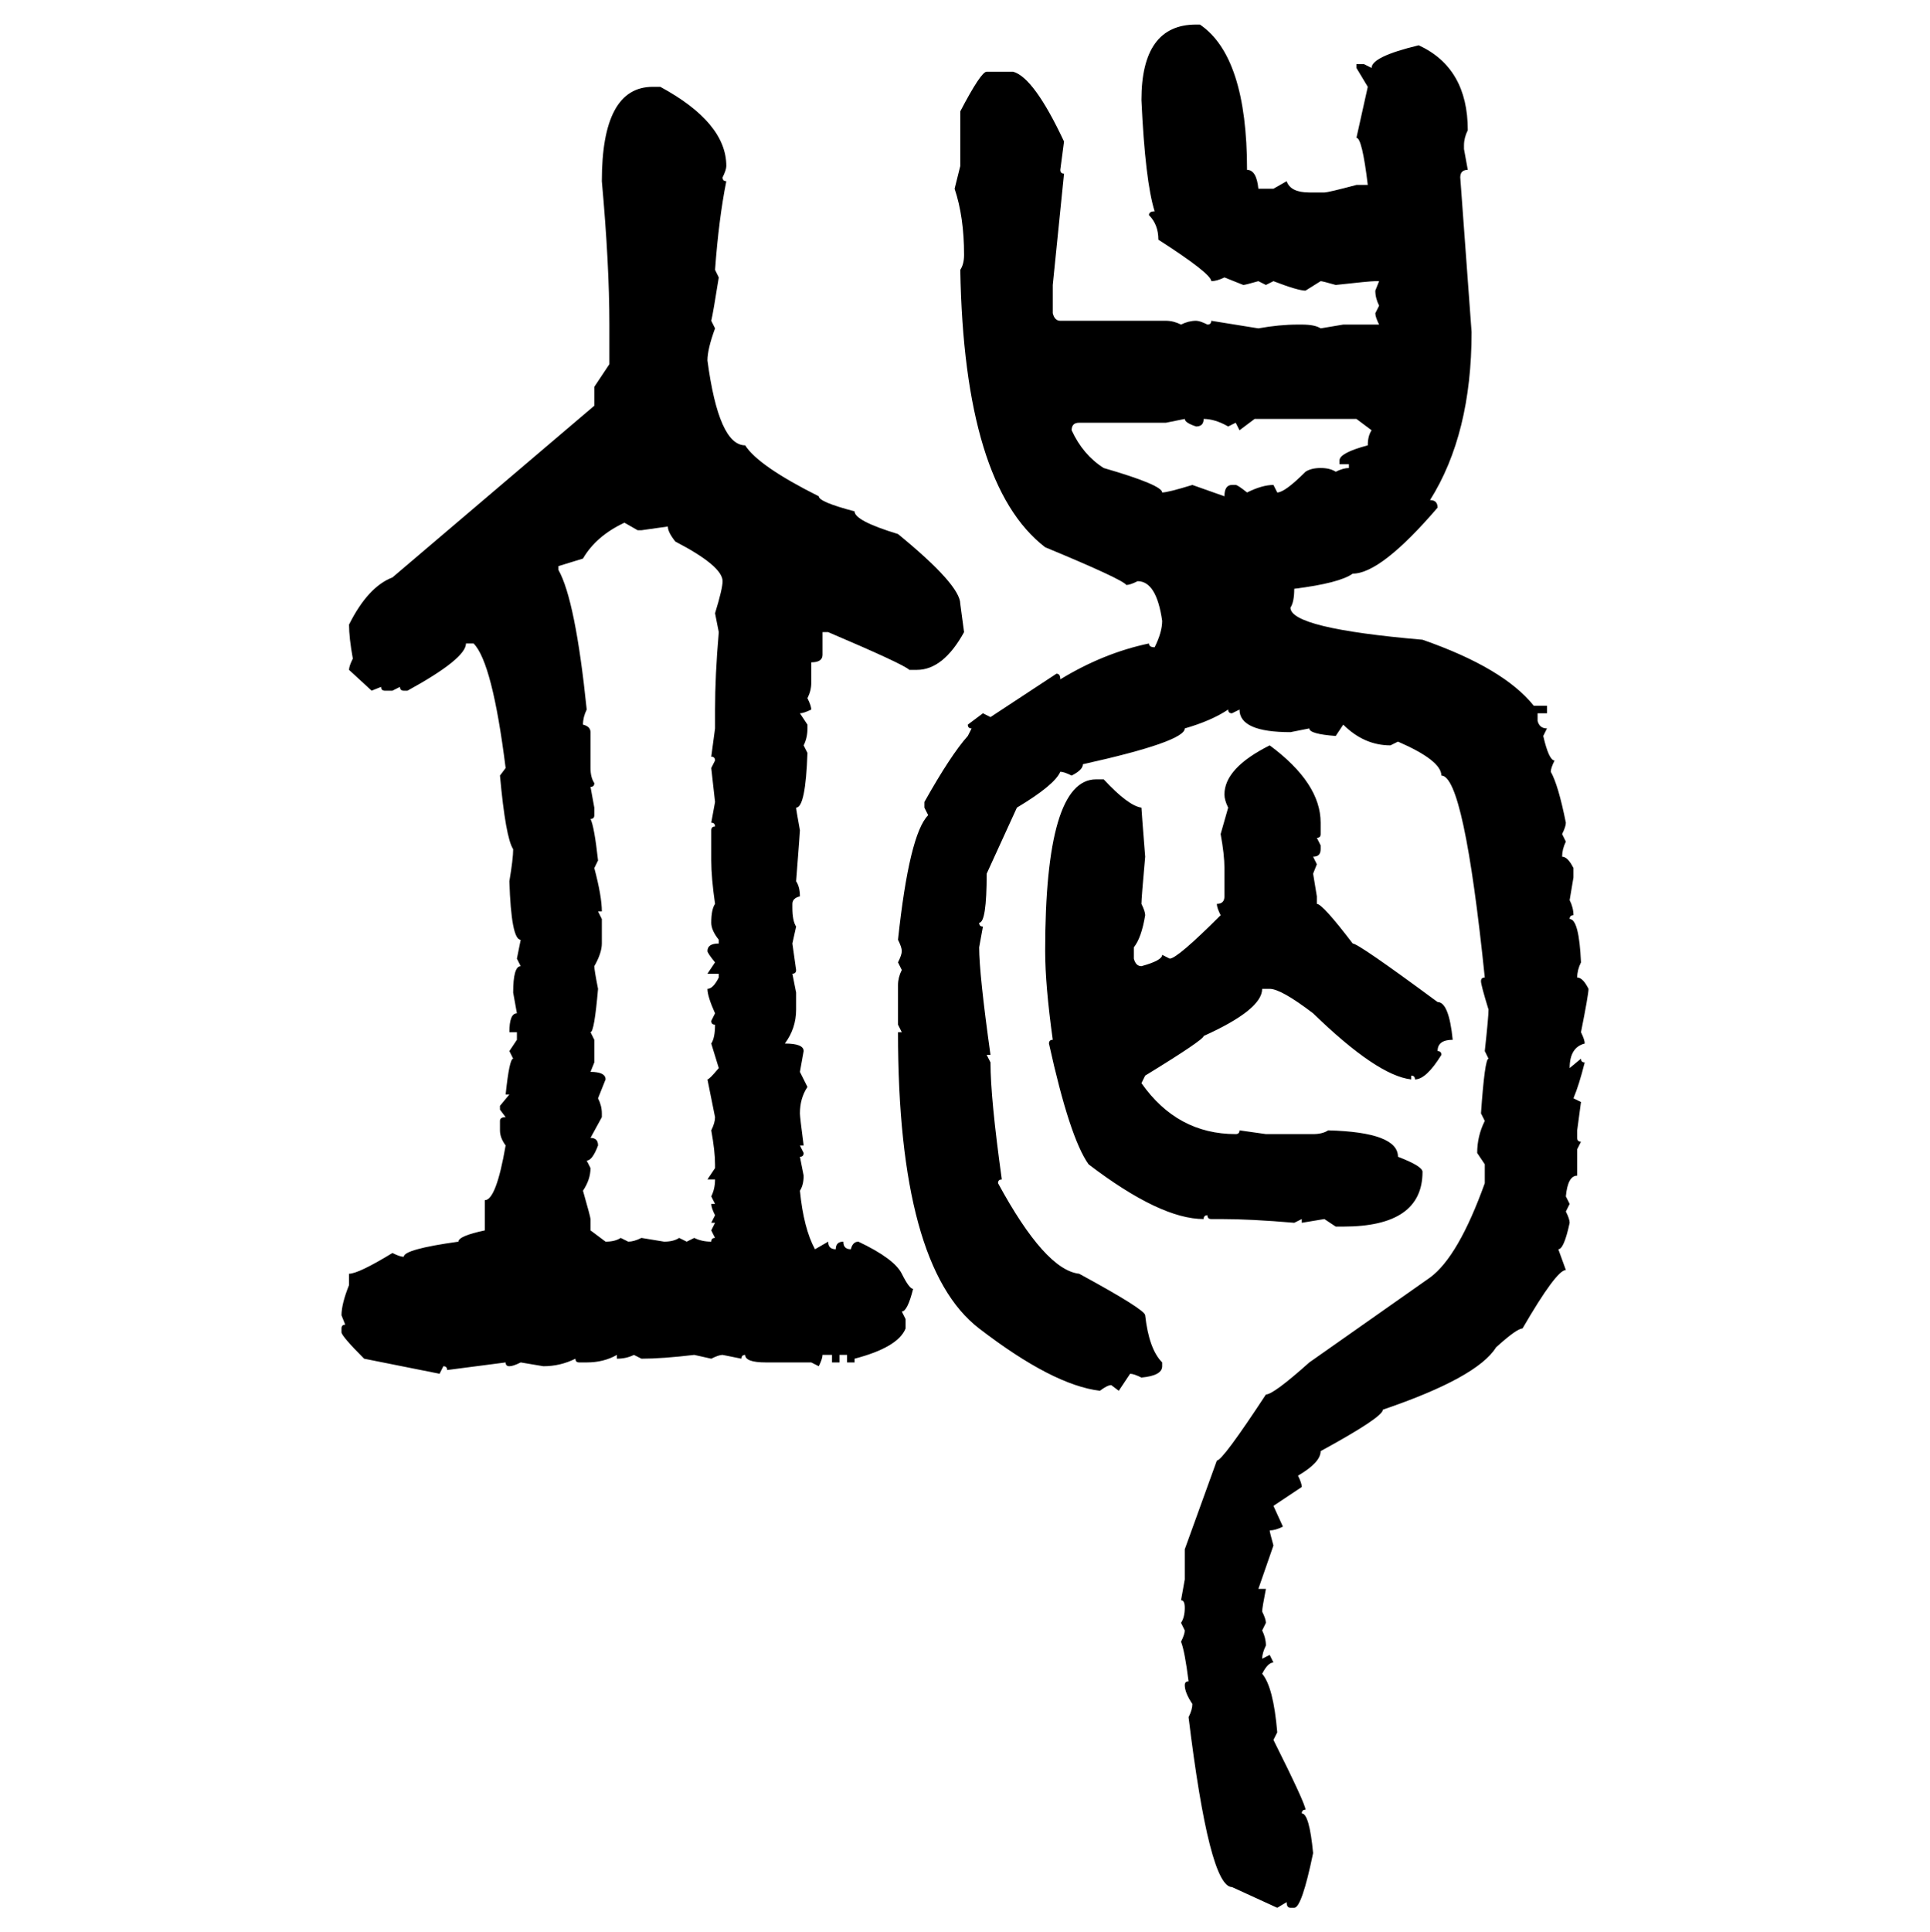 <svg xmlns="http://www.w3.org/2000/svg" xmlns:xlink="http://www.w3.org/1999/xlink" width="299.707" height="300"><path d="M185.74 3.81L185.74 3.81L186.33 3.81Q193.65 8.79 193.65 26.37L193.65 26.37Q195.12 26.37 195.41 29.30L195.41 29.30L197.75 29.30L199.80 28.13Q200.39 29.88 203.32 29.88L203.32 29.88L205.66 29.88Q206.25 29.88 210.64 28.71L210.64 28.71L212.40 28.71Q211.52 21.39 210.64 21.39L210.64 21.39L212.40 13.48L210.64 10.55L210.64 9.96L211.82 9.96L212.99 10.55Q212.99 8.79 220.31 7.03L220.31 7.03Q227.93 10.55 227.93 20.21L227.93 20.21Q227.34 21.39 227.34 22.56L227.34 22.56L227.34 23.14L227.93 26.37Q226.76 26.37 226.76 27.54L226.76 27.54L228.52 51.56Q228.52 67.38 222.07 77.64L222.07 77.64Q223.24 77.64 223.24 78.81L223.24 78.81Q214.45 89.06 210.06 89.06L210.06 89.06Q208.01 90.53 200.98 91.41L200.98 91.41Q200.98 93.46 200.39 94.34L200.39 94.34Q200.39 97.56 220.90 99.32L220.90 99.32Q233.50 103.71 238.18 109.57L238.18 109.57L240.23 109.57L240.23 110.74L238.77 110.74L238.77 111.91Q239.06 113.09 240.23 113.09L240.23 113.09L239.65 114.26Q240.53 118.07 241.41 118.07L241.41 118.07Q240.82 119.24 240.82 119.82L240.82 119.82Q241.99 121.88 243.16 127.73L243.16 127.73Q243.16 128.32 242.58 129.49L242.58 129.49L243.16 130.66Q242.58 131.84 242.58 133.01L242.58 133.01Q243.46 133.01 244.34 134.77L244.34 134.77L244.34 136.23L243.75 139.75Q244.34 140.92 244.34 142.09L244.34 142.09Q243.75 142.09 243.75 142.68L243.75 142.68Q245.21 142.68 245.51 149.41L245.51 149.41Q244.92 150.59 244.92 151.76L244.92 151.76Q245.80 151.76 246.68 153.52L246.68 153.52Q246.68 154.39 245.51 160.25L245.51 160.25Q246.09 161.43 246.09 162.01L246.09 162.01Q243.75 162.60 243.75 165.82L243.75 165.82L245.51 164.36Q245.51 164.94 246.09 164.94L246.09 164.94Q245.21 168.46 244.34 170.51L244.34 170.51L245.51 171.09L244.92 175.49L244.92 176.66Q244.92 177.25 245.51 177.25L245.51 177.25L244.92 178.42L244.92 182.52Q243.46 182.52 243.16 185.74L243.16 185.74L243.75 186.91L243.16 188.09Q243.75 189.26 243.75 189.84L243.75 189.84Q242.87 193.95 241.99 193.95L241.99 193.95L243.16 197.17Q241.70 197.17 236.43 206.25L236.43 206.25Q235.55 206.25 232.32 209.18L232.32 209.18Q229.39 213.87 214.75 218.85L214.75 218.85Q214.75 220.02 205.08 225.29L205.08 225.29Q205.08 227.05 201.56 229.10L201.56 229.10Q202.15 230.27 202.15 230.86L202.15 230.86L197.75 233.79L199.22 237.01Q198.05 237.60 197.17 237.60L197.17 237.60Q197.17 237.89 197.75 239.94L197.75 239.94L195.41 246.68L196.58 246.68Q196.00 249.61 196.00 250.20L196.00 250.20Q196.58 251.37 196.58 251.95L196.58 251.95L196.00 253.13Q196.58 254.30 196.58 255.47L196.58 255.47Q196.00 256.64 196.00 257.52L196.00 257.52L197.17 256.93L197.75 258.11Q196.88 258.11 196.00 259.86L196.00 259.86Q197.75 261.91 198.34 268.95L198.34 268.95L197.75 270.12Q202.73 280.08 202.73 280.96L202.73 280.96Q202.15 280.96 202.15 281.54L202.15 281.54Q203.32 281.54 203.91 287.70L203.91 287.70Q202.15 296.19 200.98 296.19L200.98 296.19L200.39 296.19Q199.80 296.19 199.80 295.31L199.80 295.31L198.34 296.19L191.31 292.97Q187.79 292.97 184.57 266.60L184.57 266.60Q185.16 265.43 185.16 264.55L185.16 264.55Q183.98 262.79 183.98 261.62L183.98 261.62Q183.98 261.04 184.57 261.04L184.57 261.04Q183.98 256.35 183.40 254.88L183.40 254.88Q183.98 253.71 183.98 253.13L183.98 253.13L183.40 251.95Q183.98 251.07 183.98 249.61L183.98 249.61Q183.98 248.44 183.40 248.44L183.40 248.44L183.98 245.21L183.98 240.53L188.96 226.76Q189.84 226.76 196.58 216.50L196.58 216.50Q197.75 216.50 203.32 211.52L203.32 211.52L222.07 198.34Q226.46 195.12 230.57 183.69L230.57 183.69L230.57 180.76L229.39 179.00Q229.39 176.37 230.57 174.02L230.57 174.02L229.98 172.85Q230.57 164.36 231.15 164.36L231.15 164.36L230.57 163.18Q231.15 157.91 231.15 156.74L231.15 156.74Q229.98 152.93 229.98 152.34L229.98 152.34Q229.98 151.76 230.57 151.76L230.57 151.76Q227.34 120.41 223.83 120.41L223.83 120.41Q223.83 118.07 217.09 115.14L217.09 115.14L215.92 115.72Q211.82 115.72 208.59 112.50L208.59 112.50L207.42 114.26Q203.32 113.96 203.32 113.09L203.32 113.09L200.39 113.67Q192.48 113.67 192.48 110.16L192.48 110.16L191.31 110.74Q190.72 110.74 190.72 110.16L190.72 110.16Q188.09 111.91 183.98 113.09L183.98 113.09Q183.98 115.14 168.16 118.65L168.16 118.65Q168.16 119.53 166.41 120.41L166.41 120.41Q165.23 119.82 164.65 119.82L164.65 119.82Q163.77 121.88 157.91 125.39L157.91 125.39L153.22 135.64Q153.22 143.26 152.05 143.26L152.05 143.26Q152.05 143.85 152.64 143.85L152.64 143.85L152.05 147.07Q152.05 151.17 153.81 163.77L153.81 163.77L153.22 163.77L153.81 164.94Q153.81 170.51 155.57 183.11L155.57 183.11Q154.98 183.11 154.98 183.69L154.98 183.69Q162.30 197.17 167.58 197.75L167.58 197.75Q177.83 203.32 177.83 204.20L177.83 204.20Q178.42 209.47 180.47 211.52L180.47 211.52L180.47 212.11Q180.47 213.57 177.25 213.87L177.25 213.87Q176.07 213.28 175.49 213.28L175.49 213.28L173.73 215.92L172.56 215.04Q171.97 215.04 170.80 215.92L170.80 215.92Q163.48 215.04 152.05 206.25L152.05 206.25Q139.45 196.58 139.45 160.25L139.45 160.25L140.04 160.25L139.45 159.08L139.45 152.93Q139.45 151.76 140.04 150.59L140.04 150.59L139.45 149.41Q140.04 148.24 140.04 147.66L140.04 147.66Q140.04 147.07 139.45 145.90L139.45 145.90Q141.21 129.49 144.14 126.56L144.14 126.56L143.55 125.39L143.55 124.51Q147.66 117.19 150.29 114.26L150.29 114.26L150.88 113.09Q150.29 113.09 150.29 112.50L150.29 112.50L152.64 110.74L153.81 111.33L164.06 104.59Q164.65 104.59 164.65 105.47L164.65 105.47Q171.39 101.37 178.42 99.90L178.42 99.90Q178.42 100.49 179.30 100.49L179.30 100.49Q180.47 98.14 180.47 96.39L180.47 96.39Q179.59 90.23 176.66 90.23L176.66 90.23Q175.49 90.82 174.90 90.82L174.90 90.82Q174.32 89.94 162.30 84.96L162.30 84.96Q149.71 75.29 149.12 41.89L149.12 41.89Q149.71 41.02 149.71 39.55L149.71 39.55Q149.71 33.69 148.24 29.30L148.24 29.30L149.12 25.78L149.12 17.29Q152.34 11.13 153.22 11.13L153.22 11.13L157.32 11.13Q160.55 12.01 165.23 21.97L165.23 21.97L164.65 26.37Q164.65 26.95 165.23 26.95L165.23 26.95L163.48 44.24L163.48 48.63Q163.77 49.80 164.65 49.80L164.65 49.80L181.05 49.80Q182.23 49.80 183.40 50.39L183.40 50.39Q184.57 49.80 185.74 49.80L185.74 49.80Q186.33 49.80 187.50 50.39L187.50 50.39Q188.09 50.39 188.09 49.80L188.09 49.80L195.41 50.98Q198.63 50.39 201.56 50.39L201.56 50.39L202.15 50.39Q204.20 50.39 205.08 50.98L205.08 50.98L208.59 50.39L214.16 50.39Q213.57 49.22 213.57 48.63L213.57 48.63L214.16 47.46Q213.57 46.29 213.57 45.12L213.57 45.12L214.16 43.65L213.57 43.65Q212.70 43.65 207.42 44.24L207.42 44.24Q205.37 43.65 205.08 43.65L205.08 43.65L202.73 45.12Q201.56 45.12 197.75 43.65L197.75 43.65L196.58 44.24L195.41 43.65Q193.36 44.24 193.07 44.24L193.07 44.24L190.14 43.07Q188.96 43.65 188.09 43.65L188.09 43.65Q188.09 42.48 179.88 37.21L179.88 37.21Q179.88 34.86 178.42 33.40L178.42 33.40Q178.42 32.81 179.30 32.81L179.30 32.81Q177.83 28.13 177.25 15.53L177.25 15.53Q177.25 3.81 185.74 3.81ZM101.37 13.48L102.54 13.48Q112.79 19.04 112.79 25.78L112.79 25.78Q112.79 26.37 112.21 27.54L112.21 27.54Q112.21 28.13 112.79 28.13L112.79 28.13Q111.62 33.98 111.04 41.89L111.04 41.89L111.62 43.07Q110.74 48.63 110.45 49.80L110.45 49.80L111.04 50.98Q109.86 54.20 109.86 55.96L109.86 55.96Q111.62 69.14 115.72 69.14L115.72 69.14Q117.77 72.36 127.15 77.05L127.15 77.05Q127.15 77.93 132.71 79.39L132.71 79.39Q132.71 80.86 139.45 82.91L139.45 82.91Q149.12 90.82 149.12 93.75L149.12 93.75L149.71 98.14Q146.48 104.00 142.38 104.00L142.38 104.00L141.21 104.00Q140.33 103.13 128.61 98.14L128.61 98.14L127.73 98.14L127.73 101.66Q127.73 102.83 125.98 102.83L125.98 102.83L125.98 106.05Q125.98 107.23 125.39 108.40L125.39 108.40Q125.98 109.57 125.98 110.16L125.98 110.16Q124.80 110.74 124.22 110.74L124.22 110.74L125.39 112.50L125.39 113.09Q125.39 114.55 124.80 115.72L124.80 115.72L125.39 116.89Q125.10 125.39 123.63 125.39L123.63 125.39Q123.63 125.68 124.22 128.91L124.22 128.91Q124.22 129.20 123.63 136.82L123.63 136.82Q124.22 137.70 124.22 139.16L124.22 139.16Q123.05 139.45 123.05 140.33L123.05 140.33L123.05 140.92Q123.05 142.97 123.63 143.85L123.63 143.85L123.05 146.48L123.63 150.59Q123.63 151.17 123.05 151.17L123.05 151.17L123.63 154.10L123.63 156.74Q123.63 159.67 121.88 162.01L121.88 162.01Q124.80 162.01 124.80 163.18L124.80 163.18L124.22 166.41L125.39 168.75Q124.22 170.51 124.22 172.85L124.22 172.85Q124.22 173.44 124.80 177.83L124.80 177.83L124.22 177.83L124.80 179.00Q124.80 179.59 124.22 179.59L124.22 179.59L124.80 182.52Q124.80 183.98 124.22 184.86L124.22 184.86Q124.80 190.72 126.56 193.95L126.56 193.95L128.61 192.77Q128.61 193.95 129.79 193.95L129.79 193.95Q129.79 192.77 130.96 192.77L130.96 192.77Q130.96 193.95 132.13 193.95L132.13 193.95Q132.42 192.77 133.30 192.77L133.30 192.77Q138.87 195.41 140.04 197.75L140.04 197.75Q141.21 200.10 141.80 200.10L141.80 200.10Q140.92 203.61 140.04 203.61L140.04 203.61L140.63 204.79L140.63 206.25Q139.45 209.18 132.71 210.94L132.71 210.94L132.71 211.52L131.54 211.52L131.54 210.35L130.37 210.35L130.37 211.52L129.20 211.52L129.20 210.35L127.73 210.35Q127.73 210.94 127.15 212.11L127.15 212.11L125.98 211.52L118.95 211.52Q115.72 211.52 115.72 210.35L115.72 210.35Q115.14 210.35 115.14 210.94L115.14 210.94L112.21 210.35Q111.62 210.35 110.45 210.94L110.45 210.94L107.81 210.35Q102.83 210.94 99.61 210.94L99.61 210.94L98.44 210.35Q97.27 210.94 95.80 210.94L95.80 210.94L95.80 210.35Q93.75 211.52 91.11 211.52L91.11 211.52L89.94 211.52Q89.36 211.52 89.36 210.94L89.36 210.94Q87.01 212.11 84.38 212.11L84.38 212.11L80.86 211.52Q79.69 212.11 79.10 212.11L79.10 212.11Q78.52 212.11 78.52 211.52L78.52 211.52L69.43 212.70Q69.43 212.11 68.85 212.11L68.85 212.11L68.26 213.28L56.54 210.94Q53.03 207.42 53.03 206.84L53.03 206.84L53.03 206.25Q53.03 205.66 53.61 205.66L53.61 205.66L53.03 204.20Q53.03 202.44 54.20 199.51L54.20 199.51L54.20 197.75Q55.66 197.75 60.94 194.53L60.94 194.53Q62.11 195.12 62.70 195.12L62.70 195.12Q62.70 193.95 71.19 192.77L71.19 192.77Q71.19 191.89 75.29 191.02L75.29 191.02L75.29 186.33Q77.05 186.33 78.52 177.83L78.52 177.83Q77.64 176.66 77.64 175.49L77.64 175.49L77.64 174.02Q77.64 173.44 78.52 173.44L78.52 173.44L77.64 172.27L77.64 171.68L79.10 169.92L78.52 169.92Q79.10 164.36 79.69 164.36L79.69 164.36L79.10 163.18L80.27 161.43L80.27 160.25L79.10 160.25Q79.10 157.32 80.27 157.32L80.27 157.32L79.69 154.10Q79.69 150 80.86 150L80.86 150L80.27 148.83L80.86 145.90Q79.39 145.90 79.10 136.82L79.10 136.82Q79.69 133.30 79.69 131.84L79.69 131.84Q78.52 130.08 77.64 120.41L77.64 120.41L78.52 119.24Q76.46 102.83 73.54 99.90L73.54 99.90L72.36 99.90Q72.36 102.25 63.28 107.23L63.28 107.23L62.70 107.23Q62.11 107.23 62.11 106.64L62.11 106.64L60.94 107.23L59.77 107.23Q59.18 107.23 59.18 106.64L59.18 106.64L57.71 107.23L54.20 104.00Q54.20 103.42 54.79 102.25L54.79 102.25Q54.20 99.02 54.20 96.97L54.20 96.97Q57.13 91.11 60.94 89.65L60.94 89.65L92.29 62.99L92.29 60.06L94.63 56.54L94.63 50.39Q94.63 41.02 93.46 28.13L93.46 28.13Q93.46 13.48 101.37 13.48L101.37 13.48ZM183.98 65.04L181.05 65.63L167.58 65.63Q166.41 65.63 166.41 66.80L166.41 66.80Q168.16 70.61 171.39 72.66L171.39 72.66Q180.47 75.29 180.47 76.46L180.47 76.46Q181.35 76.46 185.16 75.29L185.16 75.29L190.14 77.05Q190.14 75.29 191.31 75.29L191.31 75.29L191.89 75.29Q192.19 75.29 193.65 76.46L193.65 76.46Q196.00 75.29 197.75 75.29L197.75 75.29L198.34 76.46Q199.51 76.46 202.73 73.24L202.73 73.24Q203.61 72.66 205.08 72.66L205.08 72.66Q206.54 72.66 207.42 73.24L207.42 73.24Q208.59 72.66 209.47 72.66L209.47 72.66L209.47 72.07L208.01 72.07L208.01 71.48Q208.01 70.31 212.40 69.14L212.40 69.14Q212.40 67.68 212.99 66.80L212.99 66.80L210.64 65.04L194.82 65.04L192.48 66.80L191.89 65.63L190.72 66.21Q188.67 65.04 186.91 65.04L186.91 65.04Q186.91 66.21 185.74 66.21L185.74 66.21Q183.98 65.63 183.98 65.04L183.98 65.04ZM90.53 86.72L86.72 87.89L86.72 88.48Q89.36 93.16 91.11 110.16L91.11 110.16Q90.53 111.33 90.53 112.50L90.53 112.50Q91.70 112.79 91.70 113.67L91.70 113.67L91.70 119.24Q91.70 120.70 92.29 121.58L92.29 121.58Q92.29 122.17 91.70 122.17L91.70 122.17L92.29 125.39L92.29 126.56Q92.29 127.15 91.70 127.15L91.70 127.15Q92.29 128.32 92.87 133.59L92.87 133.59L92.29 134.77Q93.46 139.16 93.46 141.50L93.46 141.50L92.87 141.50L93.46 142.68L93.46 146.48Q93.46 147.95 92.29 150L92.29 150Q92.29 150.59 92.87 153.52L92.87 153.52Q92.29 160.25 91.70 160.25L91.70 160.25L92.29 161.43L92.29 164.94L91.70 166.41Q94.04 166.41 94.04 167.58L94.04 167.58L92.87 170.51Q93.46 171.68 93.46 172.85L93.46 172.85L93.46 173.44L91.70 176.66Q92.87 176.66 92.87 177.83L92.87 177.83Q91.99 180.18 91.11 180.18L91.11 180.18L91.70 181.35Q91.70 183.11 90.53 184.86L90.53 184.86Q91.70 188.96 91.70 189.26L91.70 189.26L91.70 191.02L94.04 192.77Q95.51 192.77 96.39 192.19L96.39 192.19L97.56 192.77Q98.44 192.77 99.61 192.19L99.61 192.19L103.13 192.77Q104.59 192.77 105.47 192.19L105.47 192.19L106.64 192.77L107.81 192.19Q108.98 192.77 110.45 192.77L110.45 192.77Q110.45 192.19 111.04 192.19L111.04 192.19L110.45 191.02L111.04 189.84L110.45 189.84L111.04 188.67Q110.45 187.50 110.45 186.91L110.45 186.91L111.04 186.91L110.45 185.74Q111.04 184.57 111.04 183.11L111.04 183.11L109.86 183.11L111.04 181.35L111.04 180.76Q111.04 178.71 110.45 175.49L110.45 175.49Q111.04 174.32 111.04 173.44L111.04 173.44L109.86 167.58Q110.16 167.58 111.62 165.82L111.62 165.82L110.45 162.01Q111.04 161.13 111.04 159.08L111.04 159.08Q110.45 159.08 110.45 158.50L110.45 158.50L111.04 157.32Q109.86 154.69 109.86 153.52L109.86 153.52Q110.74 153.52 111.62 151.76L111.62 151.76L111.62 151.17L109.86 151.17L111.04 149.41Q109.86 147.95 109.86 147.66L109.86 147.66Q109.86 146.48 111.62 146.48L111.62 146.48L111.62 145.90Q110.45 144.43 110.45 143.26L110.45 143.26Q110.45 141.21 111.04 140.33L111.04 140.33Q110.45 136.23 110.45 133.59L110.45 133.59L110.45 128.91Q110.45 128.32 111.04 128.32L111.04 128.32Q111.04 127.73 110.45 127.73L110.45 127.73L111.04 124.51L110.45 119.24L111.04 118.07Q111.04 117.48 110.45 117.48L110.45 117.48L111.04 113.09L111.04 110.16Q111.04 104.88 111.62 98.14L111.62 98.14L111.04 95.21Q112.21 91.41 112.21 90.23L112.21 90.23Q112.21 87.89 104.88 84.08L104.88 84.08Q103.71 82.62 103.71 81.74L103.71 81.74L99.61 82.32L99.02 82.32L96.97 81.15Q92.58 83.20 90.53 86.72L90.53 86.72ZM197.17 115.72L197.17 115.72Q205.08 121.58 205.08 127.73L205.08 127.73L205.08 129.49Q205.08 130.08 204.49 130.08L204.49 130.08L205.08 131.25L205.08 131.84Q205.08 133.01 203.91 133.01L203.91 133.01L204.49 134.18L203.91 135.64L204.49 139.16L204.49 140.33Q205.37 140.33 210.06 146.48L210.06 146.48Q210.94 146.48 223.24 155.57L223.24 155.57Q225 155.57 225.59 161.43L225.59 161.43Q223.24 161.43 223.24 163.18L223.24 163.18Q223.83 163.18 223.83 163.77L223.83 163.77Q221.48 167.58 219.73 167.58L219.73 167.58Q219.73 166.99 219.14 166.99L219.14 166.99L219.14 167.58Q213.87 166.99 203.91 157.32L203.91 157.32Q198.93 153.52 197.17 153.52L197.17 153.52L196.00 153.52Q196.00 156.74 186.91 160.84L186.91 160.84Q186.91 161.43 177.83 166.99L177.83 166.99L177.25 168.16Q182.81 176.07 191.89 176.07L191.89 176.07Q192.48 176.07 192.48 175.49L192.48 175.49L196.58 176.07L203.91 176.07Q205.37 176.07 206.25 175.49L206.25 175.49Q217.09 175.78 217.09 179.59L217.09 179.59Q220.90 181.05 220.90 181.93L220.90 181.93Q220.90 190.43 208.59 190.43L208.59 190.43L207.42 190.43L205.66 189.26L202.15 189.84L202.15 189.26L200.98 189.84Q194.24 189.26 189.55 189.26L189.55 189.26L188.09 189.26Q187.50 189.26 187.50 188.67L187.50 188.67Q186.91 188.67 186.91 189.26L186.91 189.26Q180.18 189.26 169.04 180.76L169.04 180.76Q166.11 176.66 162.89 162.01L162.89 162.01Q162.89 161.43 163.48 161.43L163.48 161.43Q162.30 152.93 162.30 147.66L162.30 147.66Q162.30 121.00 170.21 121.00L170.21 121.00L171.39 121.00Q175.20 125.10 177.25 125.39L177.25 125.39Q177.25 125.68 177.83 133.01L177.83 133.01Q177.25 139.45 177.25 140.33L177.25 140.33Q177.83 141.50 177.83 142.09L177.83 142.09Q177.25 145.61 176.07 147.07L176.07 147.07L176.07 148.83Q176.37 150 177.25 150L177.25 150Q180.47 149.12 180.47 148.24L180.47 148.24L181.64 148.83Q182.81 148.83 189.55 142.09L189.55 142.09Q188.96 140.92 188.96 140.33L188.96 140.33Q190.14 140.33 190.14 139.16L190.14 139.16L190.14 134.77Q190.14 132.71 189.55 129.49L189.55 129.49L190.72 125.39Q190.14 124.22 190.14 123.34L190.14 123.34Q190.14 119.24 197.17 115.72Z"/></svg>